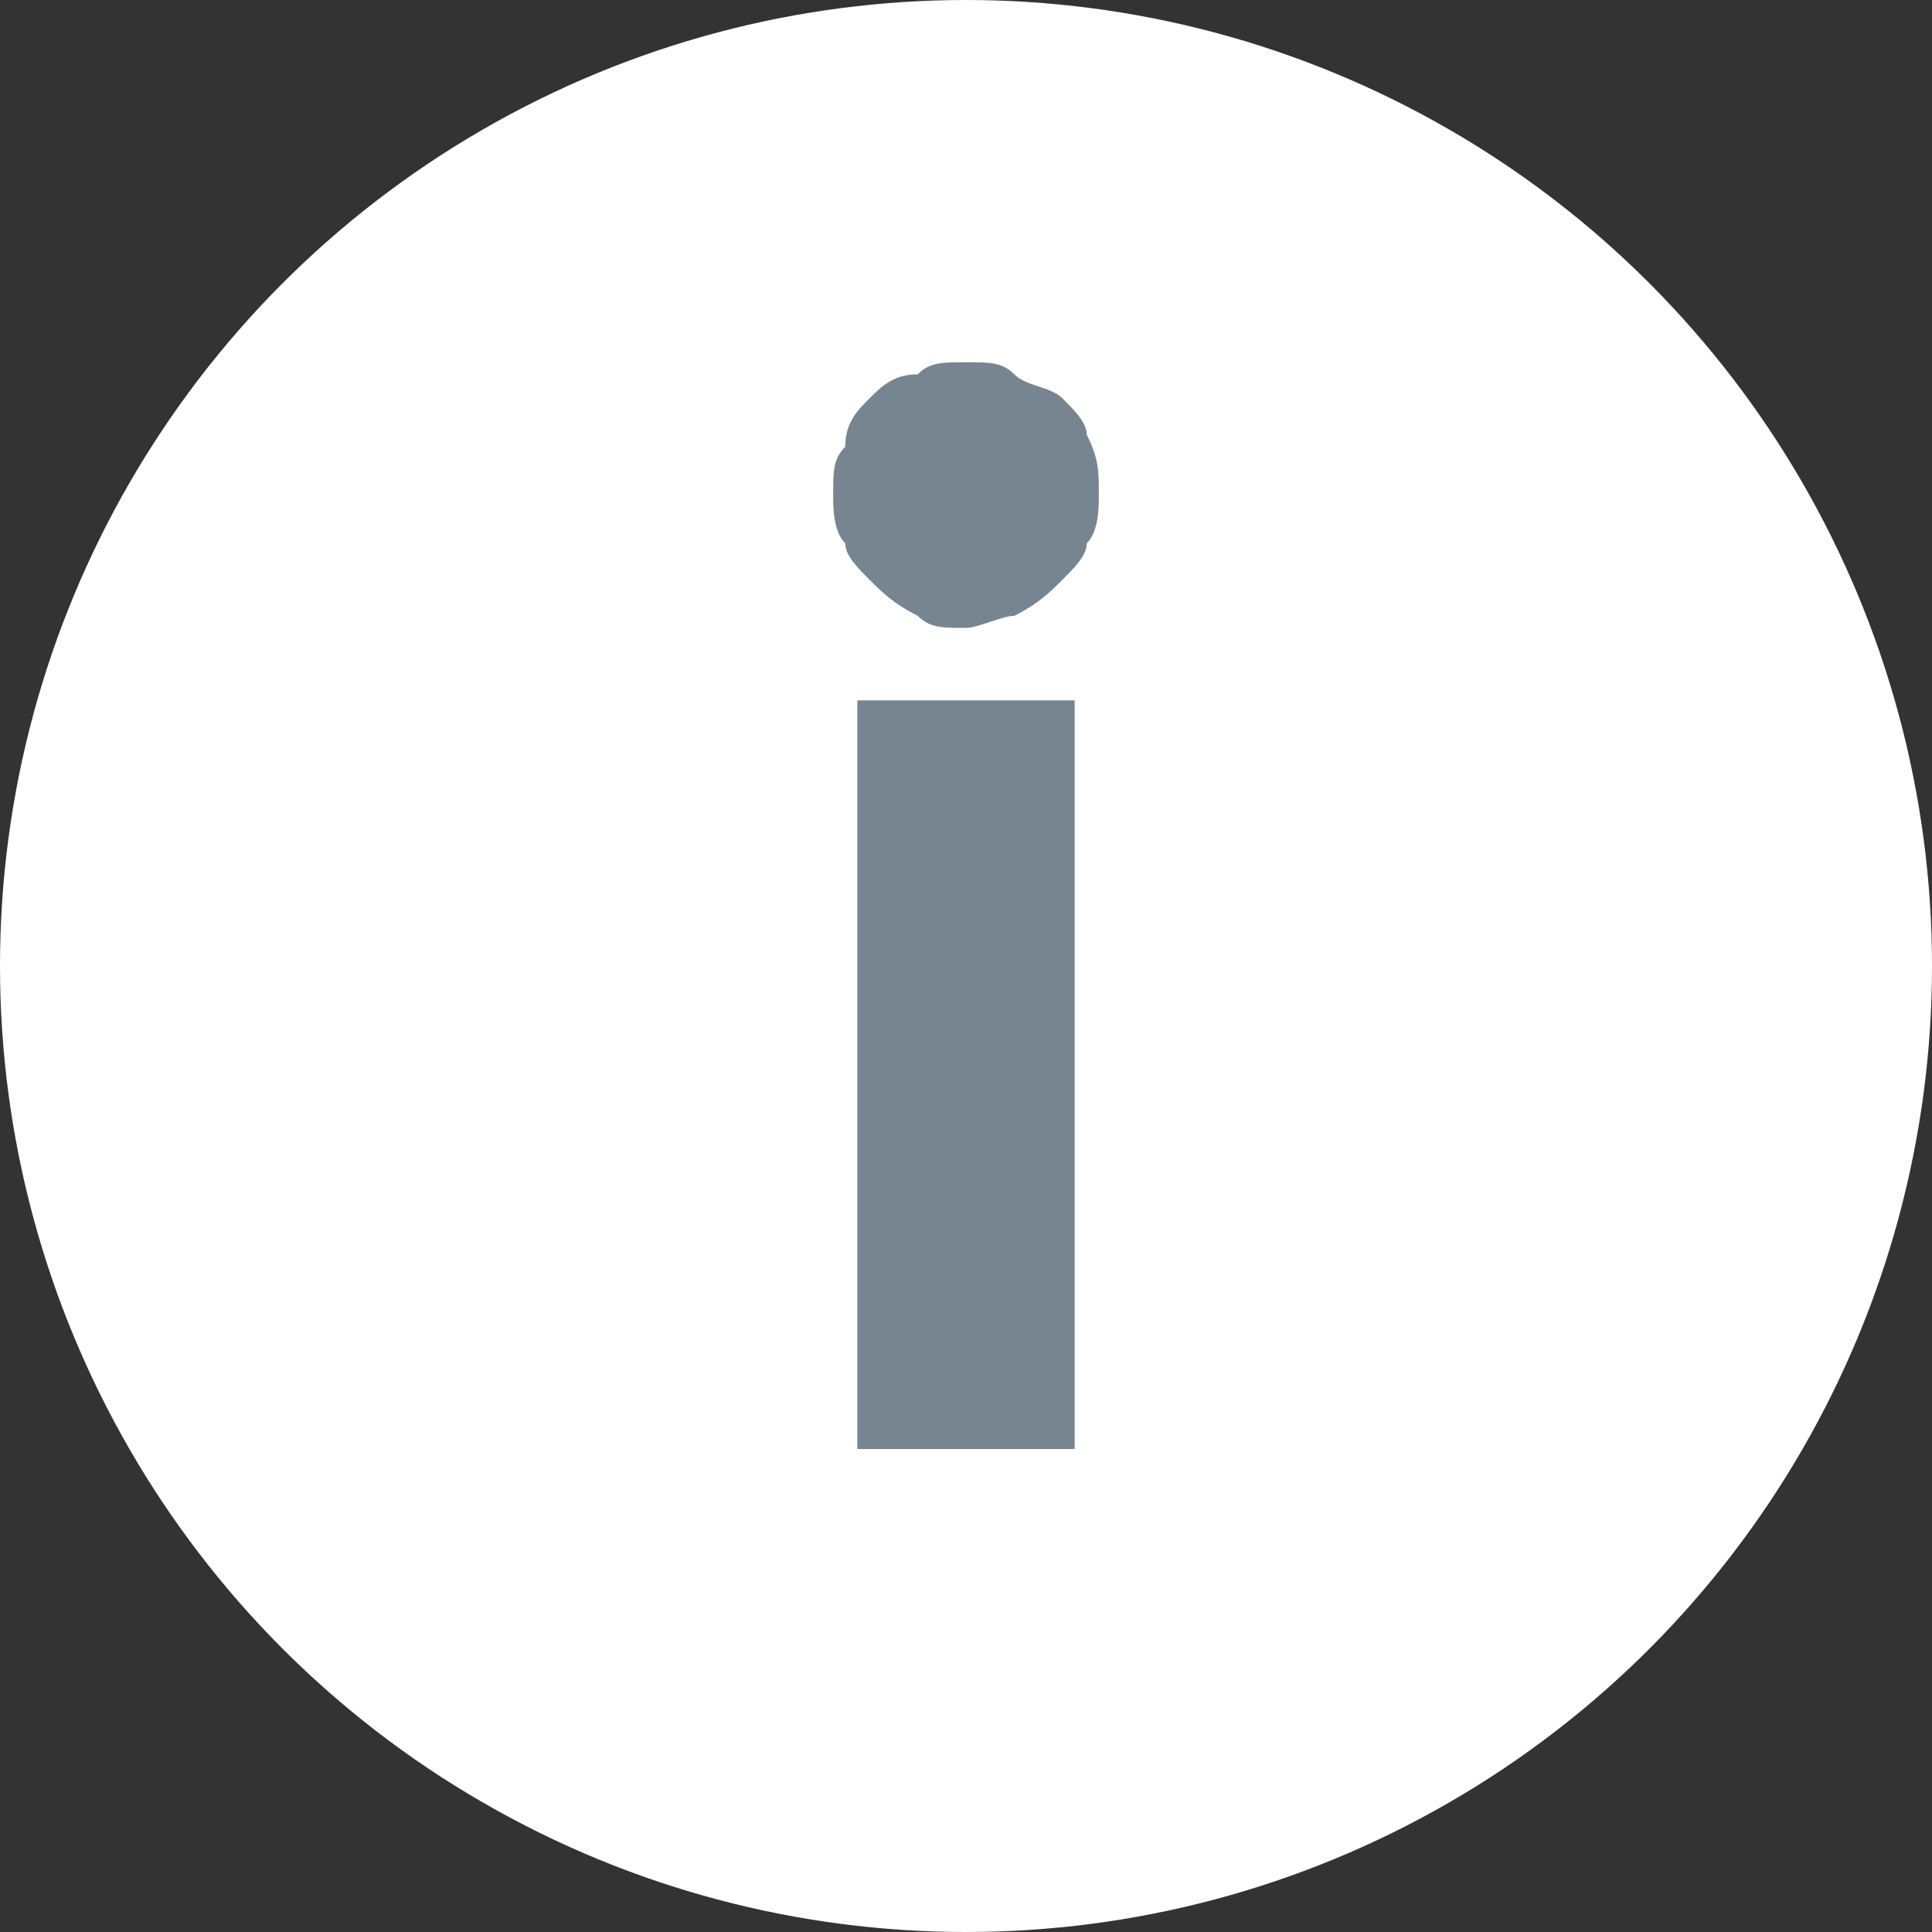 <?xml version="1.0" encoding="utf-8"?>
<svg version="1.1" id="Layer_1" xmlns="http://www.w3.org/2000/svg" xmlns:xlink="http://www.w3.org/1999/xlink" x="0px"
     y="0px"
     viewBox="0 0 16 16" style="enable-background:new 0 0 16 16;" xml:space="preserve">
<rect x="0" y="0" width="16" height="16" fill="#333333" stroke="none"/>
<style type="text/css">
	.st0 {
    fill-rule: evenodd;
    clip-rule: evenodd;
    fill: #FFFFFF;
  }

  .st1 {
    fill-rule: evenodd;
    clip-rule: evenodd;
    fill: #778591;
  }
</style>
  <title>Info Icon</title>
  <circle id="Oval-4-Copy" class="st0" cx="8" cy="8" r="8"/>
  <path id="i-copy" class="st1" d="M8.9,5.8V12H7.1V5.8H8.9z M9.1,4.1c0,0.1,0,0.3-0.1,0.4C9,4.6,8.9,4.7,8.8,4.8
			C8.7,4.9,8.6,5,8.4,5.1C8.3,5.1,8.1,5.2,8,5.2c-0.2,0-0.3,0-0.4-0.1C7.4,5,7.3,4.9,7.2,4.8S7,4.6,7,4.5C6.9,4.4,6.9,4.2,6.9,4.1
			c0-0.2,0-0.3,0.1-0.4C7,3.5,7.1,3.4,7.2,3.3c0.1-0.1,0.2-0.2,0.4-0.2C7.7,3,7.8,3,8,3c0.2,0,0.3,0,0.4,0.1
			c0.1,0.1,0.3,0.1,0.4,0.2C8.9,3.4,9,3.5,9,3.6C9.1,3.8,9.1,3.9,9.1,4.1z"/>
</svg>
